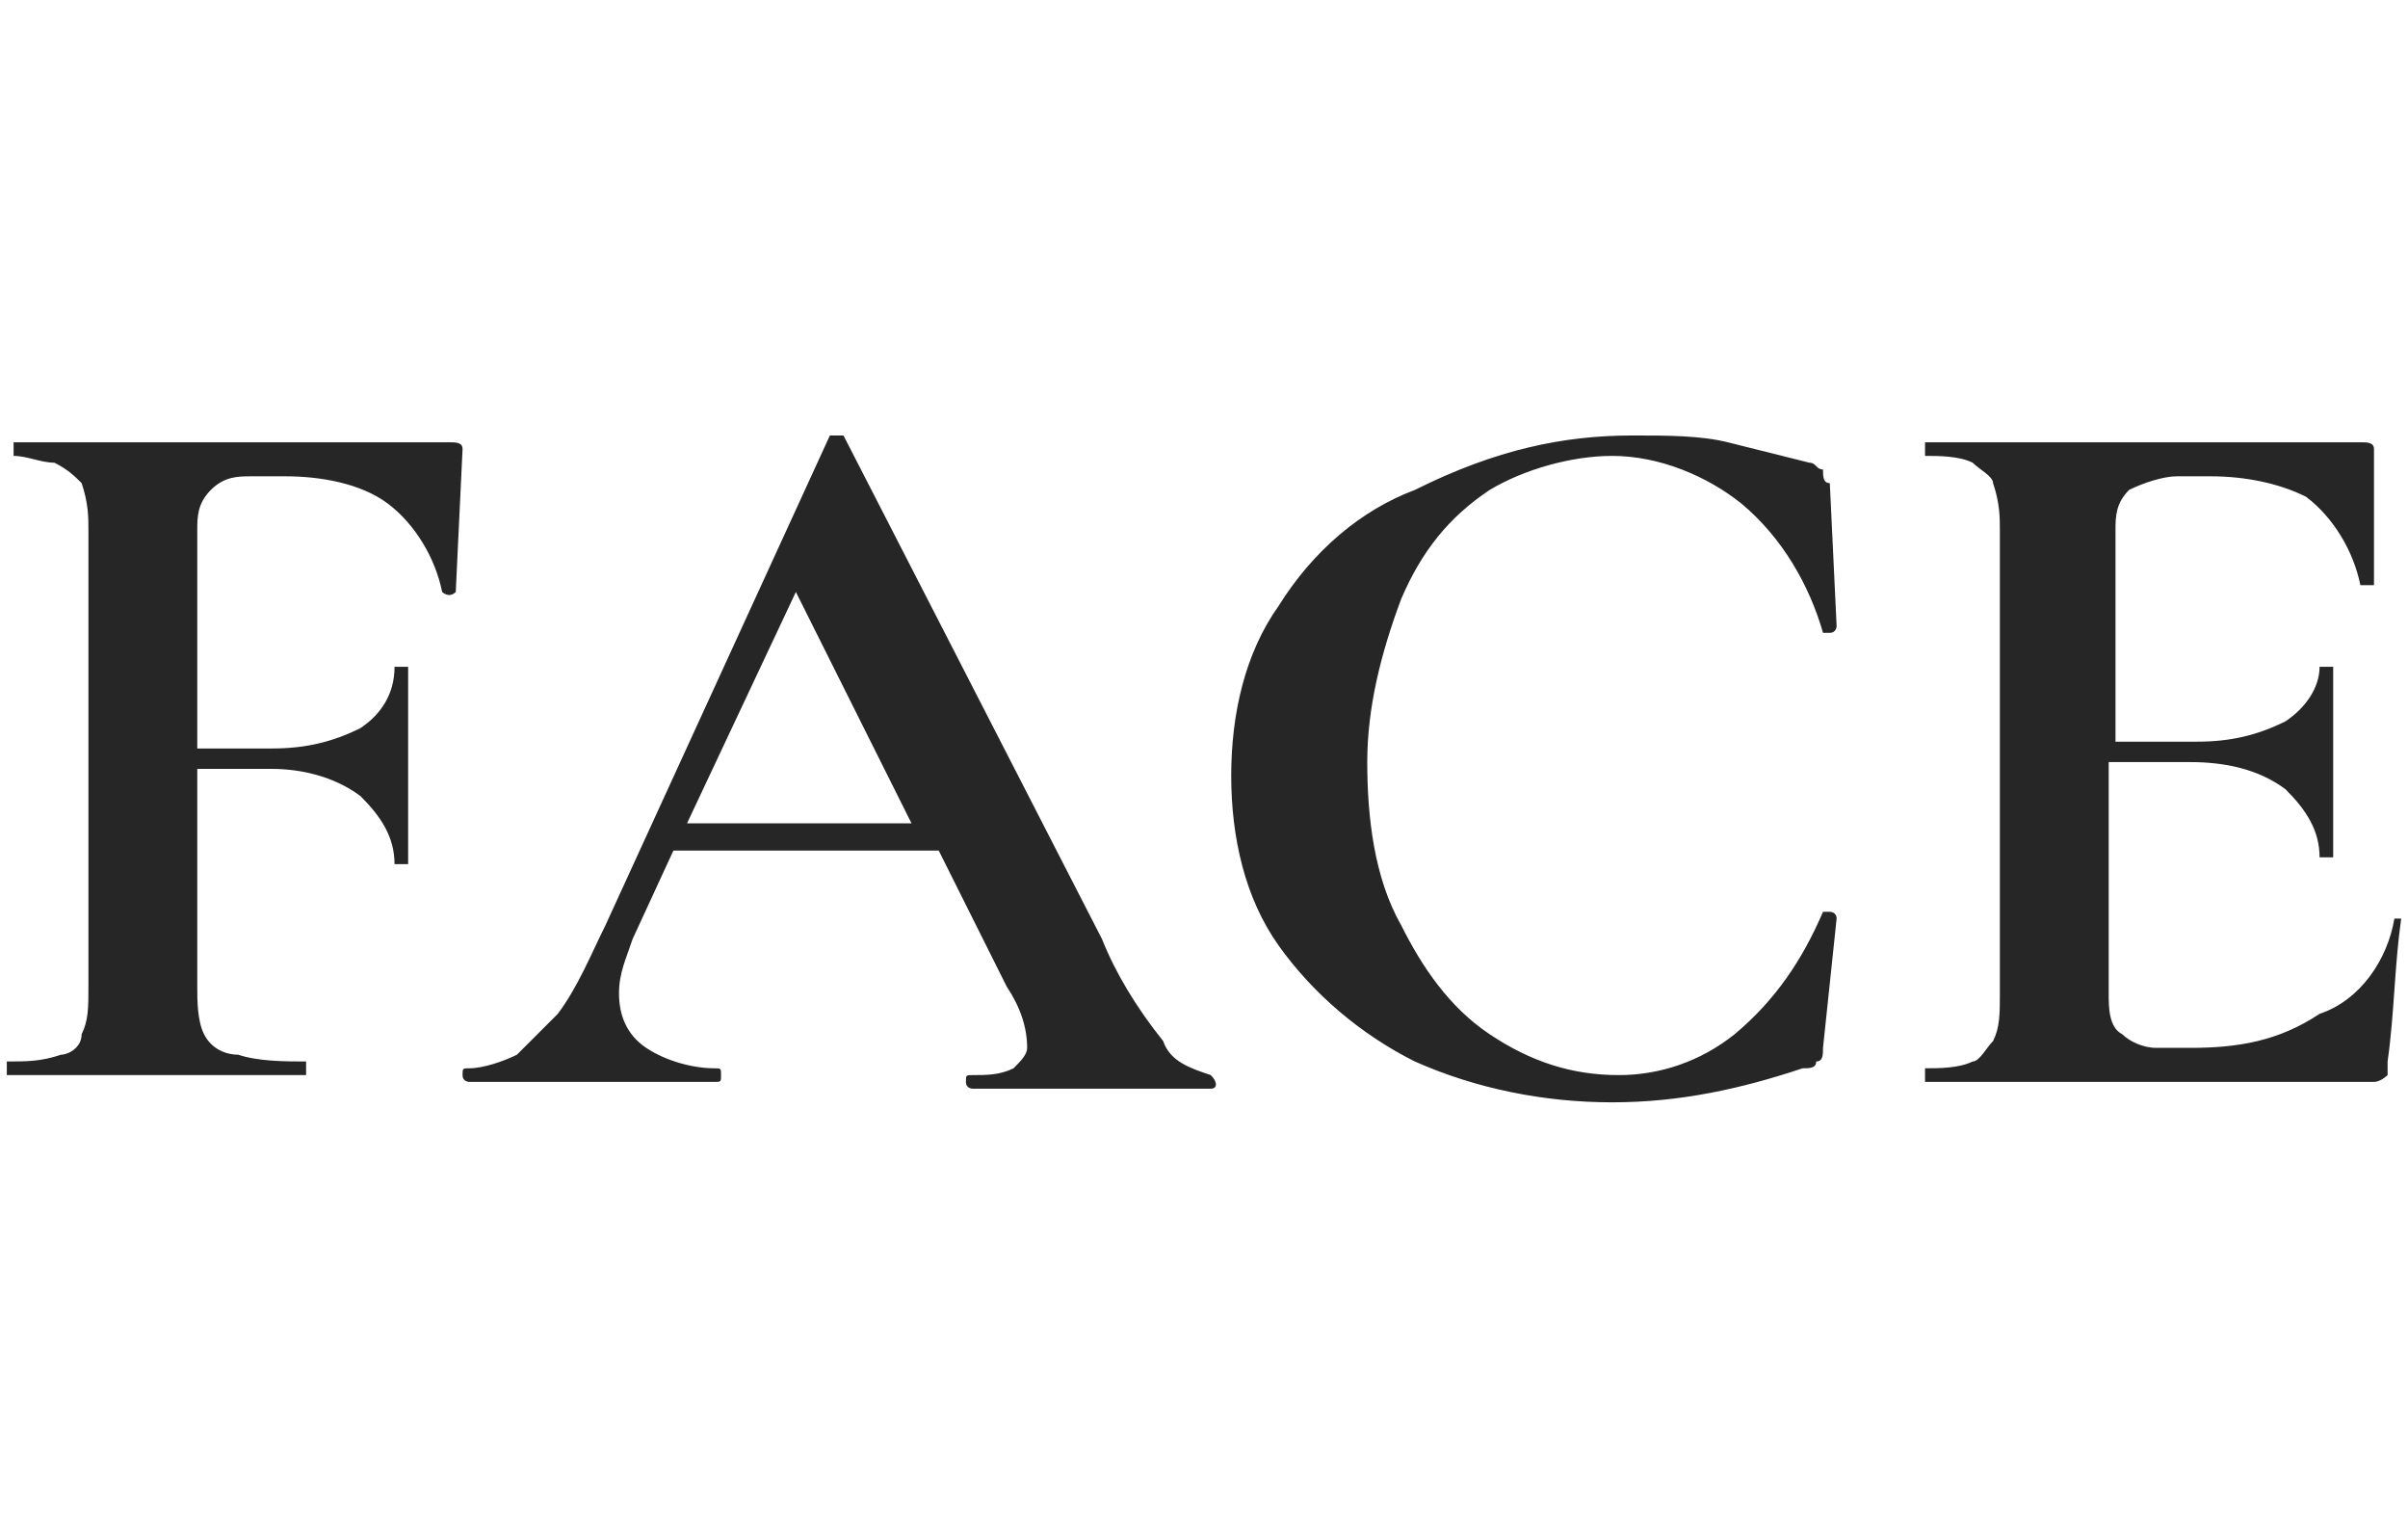 <?xml version="1.0" encoding="utf-8"?>
<!-- Generator: Adobe Illustrator 24.1.2, SVG Export Plug-In . SVG Version: 6.00 Build 0)  -->
<svg version="1.1" id="レイヤー_1" xmlns="http://www.w3.org/2000/svg" xmlns:xlink="http://www.w3.org/1999/xlink" x="0px"
	 y="0px" width="35.4px" height="22.5px" viewBox="0 0 35.4 22.5" style="enable-background:new 0 0 35.4 22.5;"
	 xml:space="preserve">
<path id="パス_149" style="fill:#262626;" d="M6.7,8.7C6.7,8.7,6.7,8.7,6.7,8.7c-0.1,0.1-0.2,0-0.2,0c-0.1-0.5-0.4-1-0.8-1.3
	C5.3,7.1,4.7,7,4.2,7H3.7C3.5,7,3.3,7,3.1,7.2C2.9,7.4,2.9,7.6,2.9,7.8V11H4c0.5,0,0.9-0.1,1.3-0.3c0.3-0.2,0.5-0.5,0.5-0.9
	c0,0,0,0,0.1,0c0.1,0,0.1,0,0.1,0l0,1.4c0,0.3,0,0.6,0,0.7l0,0.8c0,0,0,0-0.1,0c-0.1,0-0.1,0-0.1,0c0-0.4-0.2-0.7-0.5-1
	c-0.4-0.3-0.9-0.4-1.3-0.4H2.9v3.2c0,0.2,0,0.5,0.1,0.7c0.1,0.2,0.3,0.3,0.5,0.3c0.3,0.1,0.7,0.1,1,0.1c0,0,0,0,0,0.1
	c0,0.1,0,0.1,0,0.1c-0.4,0-0.7,0-1,0l-1.5,0l-1.1,0c-0.2,0-0.5,0-0.8,0c0,0,0,0,0-0.1c0-0.1,0-0.1,0-0.1c0.3,0,0.5,0,0.8-0.1
	c0.1,0,0.3-0.1,0.3-0.3c0.1-0.2,0.1-0.4,0.1-0.7V7.8c0-0.2,0-0.4-0.1-0.7C1.1,7,1,6.9,0.8,6.8C0.6,6.8,0.4,6.7,0.2,6.7
	c0,0,0,0,0-0.1s0-0.1,0-0.1h6.4c0.1,0,0.2,0,0.2,0.1L6.7,8.7z M17.8,15.8C17.8,15.8,17.9,15.8,17.8,15.8c0.1,0.1,0.1,0.2,0,0.2
	c-0.2,0-0.5,0-0.9,0c-0.4,0-0.8,0-0.9,0c-0.2,0-0.6,0-0.9,0c-0.3,0-0.6,0-0.8,0c0,0-0.1,0-0.1-0.1c0-0.1,0-0.1,0.1-0.1
	c0.2,0,0.4,0,0.6-0.1c0.1-0.1,0.2-0.2,0.2-0.3c0-0.3-0.1-0.6-0.3-0.9l-1-2H9.9l-0.6,1.3c-0.1,0.3-0.2,0.5-0.2,0.8
	c0,0.3,0.1,0.6,0.4,0.8c0.3,0.2,0.7,0.3,1,0.3c0.1,0,0.1,0,0.1,0.1c0,0.1,0,0.1-0.1,0.1c-0.2,0-0.4,0-0.8,0c-0.4,0-0.7,0-1,0
	s-0.6,0-1,0c-0.3,0-0.6,0-0.8,0c0,0-0.1,0-0.1-0.1c0-0.1,0-0.1,0.1-0.1c0.2,0,0.5-0.1,0.7-0.2c0.2-0.2,0.4-0.4,0.6-0.6
	c0.3-0.4,0.5-0.9,0.7-1.3l3.3-7.2c0,0,0.1,0,0.1,0c0.1,0,0.1,0,0.1,0l3.8,7.4c0.2,0.5,0.5,1,0.9,1.5C17.2,15.6,17.5,15.7,17.8,15.8z
	 M10.1,12.1h3.3l-1.7-3.4L10.1,12.1z M24,6.4c0.5,0,1,0,1.4,0.1c0.4,0.1,0.8,0.2,1.2,0.3c0.1,0,0.1,0.1,0.2,0.1c0,0.1,0,0.2,0.1,0.2
	L27,9.2c0,0,0,0.1-0.1,0.1c0,0-0.1,0-0.1,0c-0.2-0.7-0.6-1.4-1.2-1.9c-0.5-0.4-1.2-0.7-1.9-0.7c-0.6,0-1.3,0.2-1.8,0.5
	c-0.6,0.4-1,0.9-1.3,1.6c-0.3,0.8-0.5,1.6-0.5,2.4c0,0.8,0.1,1.7,0.5,2.4c0.3,0.6,0.7,1.2,1.3,1.6c0.6,0.4,1.2,0.6,1.9,0.6
	c0.6,0,1.2-0.2,1.7-0.6c0.6-0.5,1-1.1,1.3-1.8c0,0,0,0,0.1,0c0,0,0.1,0,0.1,0.1l-0.2,1.9c0,0.1,0,0.2-0.1,0.2c0,0.1-0.1,0.1-0.2,0.1
	c-0.9,0.3-1.8,0.5-2.8,0.5c-1,0-2-0.2-2.9-0.6c-0.8-0.4-1.5-1-2-1.7c-0.5-0.7-0.7-1.6-0.7-2.5c0-0.9,0.2-1.8,0.7-2.5
	c0.5-0.8,1.2-1.4,2-1.7C22,6.6,23,6.4,24,6.4z M35.2,13.5C35.2,13.5,35.3,13.5,35.2,13.5c0.1,0,0.1,0,0.1,0c0,0,0,0,0,0
	c-0.1,0.7-0.1,1.4-0.2,2.1c0,0.1,0,0.1,0,0.2c0,0-0.1,0.1-0.2,0.1h-6.6c0,0,0,0,0-0.1c0-0.1,0-0.1,0-0.1c0.2,0,0.5,0,0.7-0.1
	c0.1,0,0.2-0.2,0.3-0.3c0.1-0.2,0.1-0.4,0.1-0.7V7.8c0-0.2,0-0.4-0.1-0.7c0-0.1-0.2-0.2-0.3-0.3c-0.2-0.1-0.5-0.1-0.7-0.1
	c0,0,0,0,0-0.1s0-0.1,0-0.1h6.4c0.1,0,0.2,0,0.2,0.1l0,2c0,0,0,0-0.1,0c-0.1,0-0.1,0-0.1,0c-0.1-0.5-0.4-1-0.8-1.3
	C33.5,7.1,33,7,32.5,7H32c-0.2,0-0.5,0.1-0.7,0.2c-0.2,0.2-0.2,0.4-0.2,0.6v3.1h1.2c0.5,0,0.9-0.1,1.3-0.3c0.3-0.2,0.5-0.5,0.5-0.8
	c0,0,0,0,0.1,0c0.1,0,0.1,0,0.1,0l0,1.3l0,0.7c0,0.3,0,0.6,0,0.8c0,0,0,0-0.1,0s-0.1,0-0.1,0c0-0.4-0.2-0.7-0.5-1
	c-0.4-0.3-0.9-0.4-1.4-0.4h-1.2v3.4c0,0.2,0,0.5,0.2,0.6c0.1,0.1,0.3,0.2,0.5,0.2h0.5c0.7,0,1.3-0.1,1.9-0.5
	C34.7,14.7,35.1,14.1,35.2,13.5z"/>
</svg>
